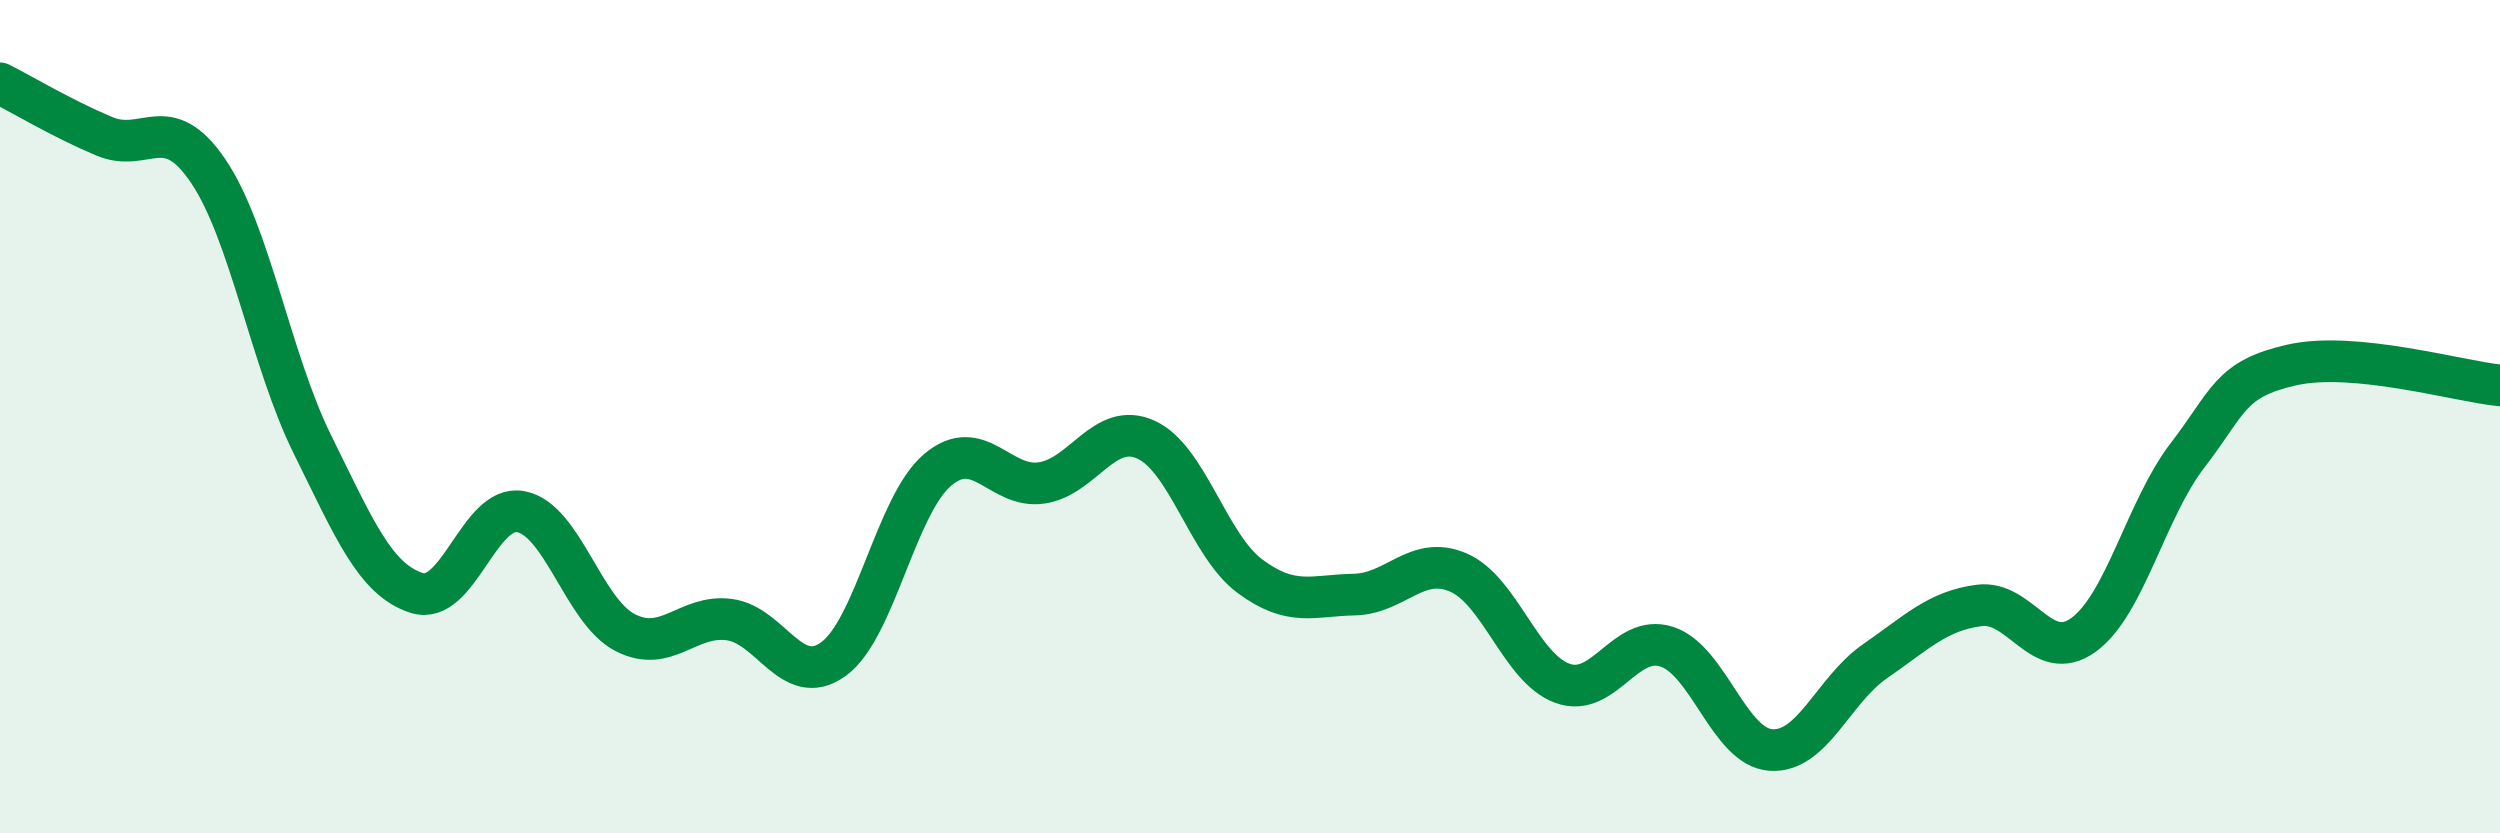 
    <svg width="60" height="20" viewBox="0 0 60 20" xmlns="http://www.w3.org/2000/svg">
      <path
        d="M 0,2 C 0.5,2.25 1.5,2.85 2.5,3.27 C 3.5,3.69 4,2.63 5,4.11 C 6,5.59 6.5,8.65 7.5,10.67 C 8.5,12.69 9,13.91 10,14.23 C 11,14.55 11.5,12.09 12.5,12.28 C 13.5,12.47 14,14.66 15,15.18 C 16,15.7 16.5,14.74 17.5,14.87 C 18.5,15 19,16.54 20,15.82 C 21,15.1 21.5,12.13 22.5,11.28 C 23.5,10.43 24,11.74 25,11.59 C 26,11.44 26.5,10.1 27.5,10.55 C 28.5,11 29,13.09 30,13.83 C 31,14.57 31.5,14.29 32.5,14.27 C 33.5,14.25 34,13.31 35,13.74 C 36,14.17 36.5,16.04 37.5,16.4 C 38.5,16.76 39,15.2 40,15.52 C 41,15.84 41.5,17.93 42.5,18 C 43.5,18.07 44,16.56 45,15.87 C 46,15.18 46.5,14.66 47.5,14.53 C 48.5,14.4 49,15.96 50,15.24 C 51,14.52 51.5,12.23 52.5,10.93 C 53.5,9.63 53.5,9.1 55,8.76 C 56.5,8.42 59,9.15 60,9.25L60 20L0 20Z"
        fill="#008740"
        opacity="0.1"
        stroke-linecap="round"
        stroke-linejoin="round"
      />
      <path
        d="M 0,2 C 0.5,2.25 1.5,2.85 2.5,3.27 C 3.5,3.69 4,2.63 5,4.11 C 6,5.59 6.5,8.65 7.5,10.67 C 8.5,12.69 9,13.91 10,14.23 C 11,14.55 11.5,12.09 12.5,12.28 C 13.5,12.47 14,14.66 15,15.18 C 16,15.7 16.5,14.74 17.5,14.87 C 18.5,15 19,16.54 20,15.82 C 21,15.1 21.5,12.13 22.5,11.28 C 23.5,10.43 24,11.74 25,11.59 C 26,11.44 26.5,10.1 27.5,10.55 C 28.5,11 29,13.09 30,13.83 C 31,14.57 31.5,14.29 32.5,14.27 C 33.5,14.25 34,13.31 35,13.74 C 36,14.17 36.5,16.04 37.5,16.4 C 38.5,16.76 39,15.2 40,15.52 C 41,15.84 41.5,17.93 42.5,18 C 43.5,18.07 44,16.56 45,15.87 C 46,15.18 46.5,14.66 47.5,14.53 C 48.5,14.4 49,15.96 50,15.24 C 51,14.52 51.5,12.23 52.5,10.93 C 53.5,9.63 53.5,9.1 55,8.76 C 56.5,8.42 59,9.15 60,9.25"
        stroke="#008740"
        stroke-width="1"
        fill="none"
        stroke-linecap="round"
        stroke-linejoin="round"
      />
    </svg>
  